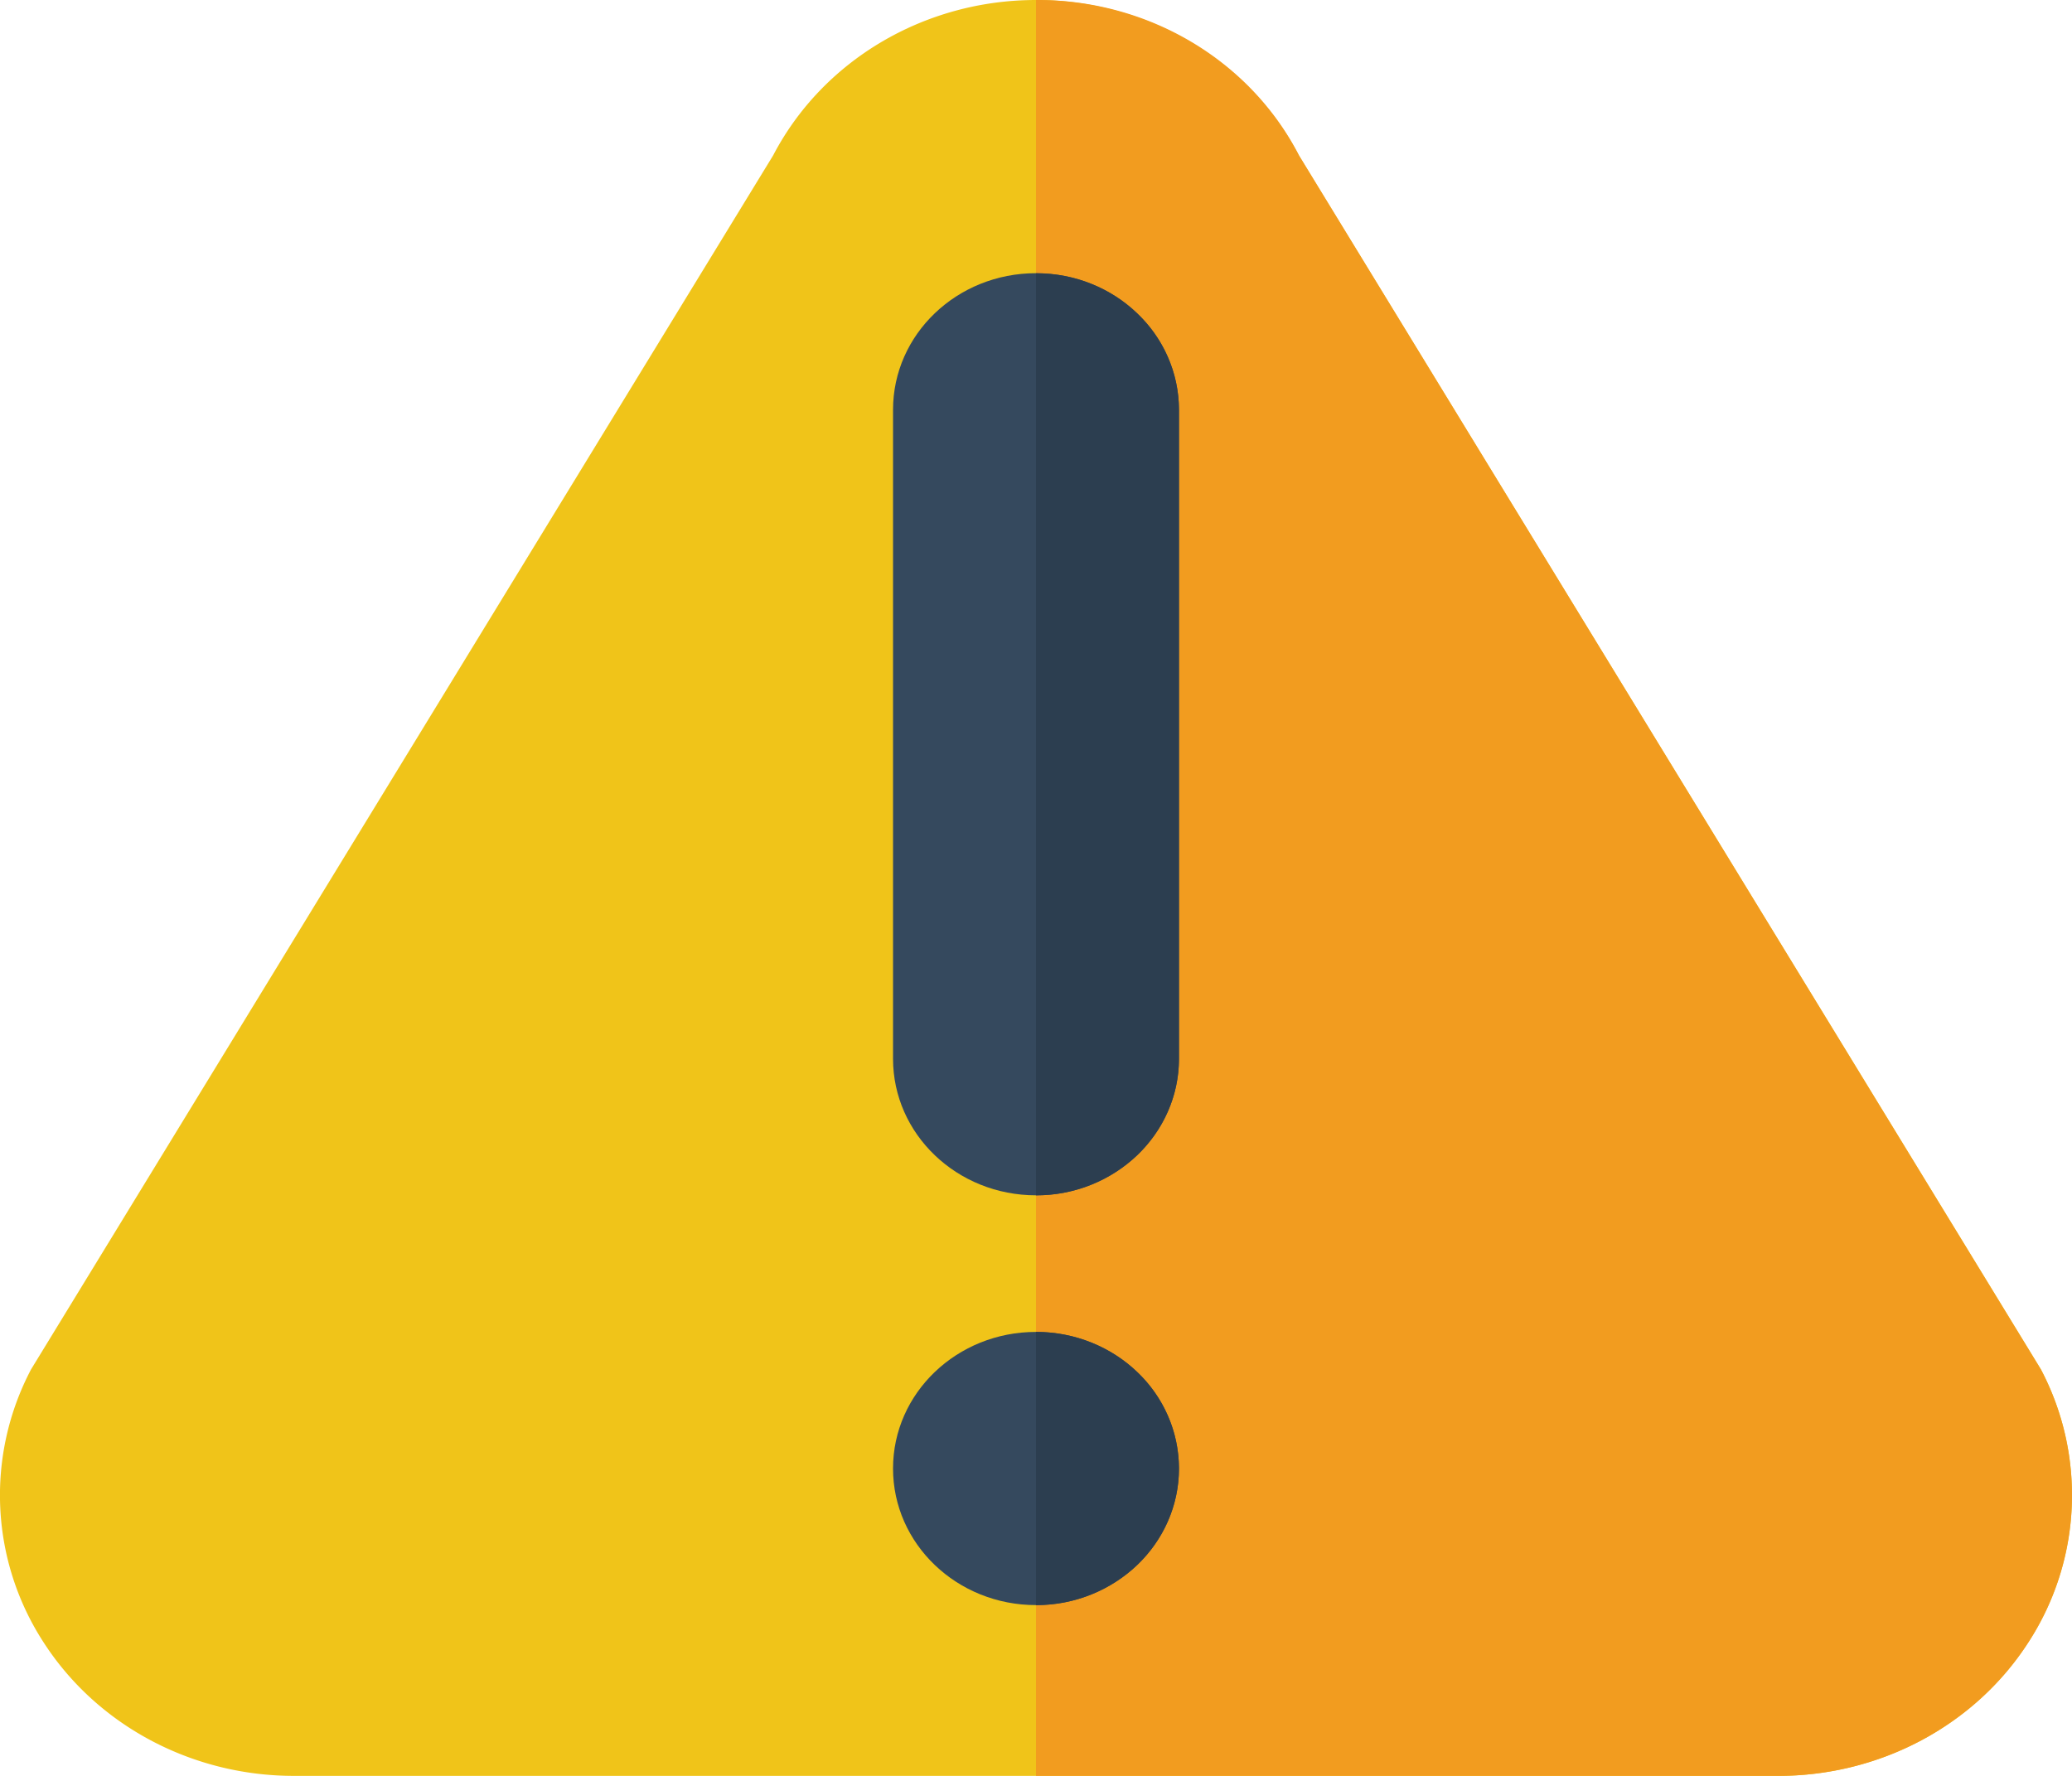 <svg width="14" height="12" viewBox="0 0 14 12" xmlns="http://www.w3.org/2000/svg">
    <g fill-rule="nonzero" fill="none">
        <path d="M12.014 12H1.986c-.688 0-1.328-.34-1.69-.9A1.825 1.825 0 0 1 .21 9.253L5.224 1.05C5.56.406 6.248 0 7 0s1.44.406 1.776 1.05l5.014 8.203a1.825 1.825 0 0 1-.087 1.847c-.362.56-1 .9-1.69.9z" fill="#F0C419"/>
        <path d="M12.015 12H7V0c.754-.004 1.444.403 1.777 1.05l5.013 8.204a1.824 1.824 0 0 1-.086 1.846c-.362.56-1 .9-1.689.9z" fill="#F29C1F"/>
        <path d="M7.966 9.923c0 .51-.433.923-.966.923-.534 0-.966-.413-.966-.923S6.466 9 7 9c.533 0 .966.413.966.923z" fill="#35495E"/>
        <path d="M7.966 9.923c0 .245-.102.48-.283.653a.99.99 0 0 1-.683.27V9c.256 0 .502.097.683.27a.903.903 0 0 1 .283.653z" fill="#2C3E50"/>
        <path d="M7 1.846c.533 0 .966.413.966.923v4.385c0 .51-.433.923-.966.923-.534 0-.966-.413-.966-.923V2.769c0-.51.432-.923.966-.923z" fill="#35495E"/>
        <path d="M7.966 2.77v4.384c0 .245-.102.48-.283.653a.988.988 0 0 1-.683.27v-6.23c.256-.001.502.096.683.27a.902.902 0 0 1 .283.652z" fill="#2C3E50"/>
    </g>
</svg>
